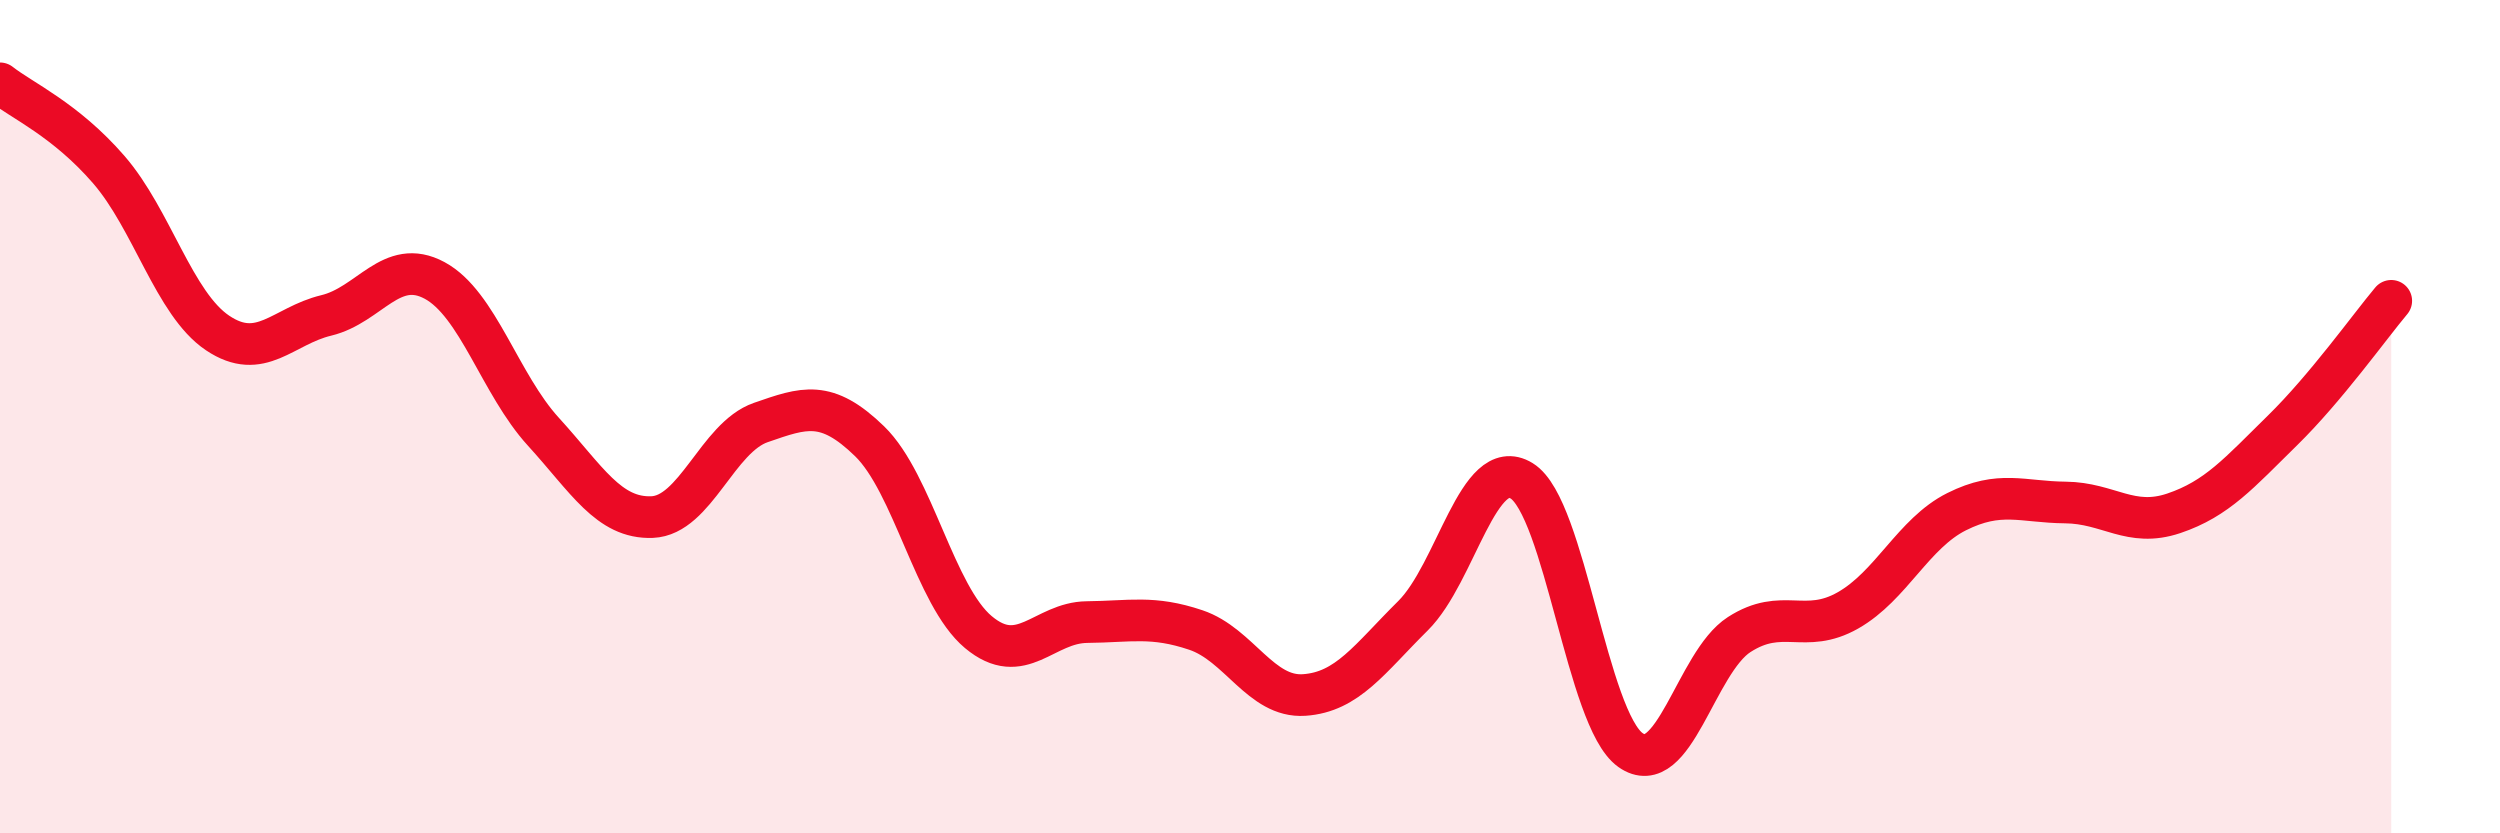 
    <svg width="60" height="20" viewBox="0 0 60 20" xmlns="http://www.w3.org/2000/svg">
      <path
        d="M 0,2 C 0.52,2.41 1.57,2.87 2.61,4.07 C 3.65,5.27 4.18,7.29 5.22,7.99 C 6.26,8.69 6.79,7.82 7.83,7.57 C 8.87,7.32 9.39,6.17 10.43,6.73 C 11.47,7.29 12,9.22 13.04,10.36 C 14.08,11.5 14.61,12.45 15.65,12.41 C 16.69,12.37 17.22,10.5 18.26,10.14 C 19.3,9.78 19.83,9.58 20.87,10.59 C 21.91,11.6 22.44,14.3 23.48,15.17 C 24.52,16.04 25.05,14.94 26.09,14.93 C 27.13,14.92 27.66,14.77 28.7,15.12 C 29.74,15.47 30.26,16.75 31.3,16.68 C 32.34,16.61 32.87,15.81 33.91,14.78 C 34.95,13.75 35.48,10.9 36.52,11.54 C 37.56,12.18 38.09,17.26 39.13,18 C 40.17,18.74 40.7,15.9 41.74,15.23 C 42.78,14.56 43.31,15.24 44.35,14.65 C 45.39,14.06 45.92,12.8 46.96,12.28 C 48,11.76 48.53,12.05 49.57,12.06 C 50.61,12.07 51.13,12.67 52.17,12.32 C 53.21,11.97 53.74,11.35 54.78,10.33 C 55.82,9.31 56.87,7.84 57.39,7.22L57.39 20L0 20Z"
        fill="#EB0A25"
        opacity="0.1"
        stroke-linecap="round"
        stroke-linejoin="round"
      />
      <path
        d="M 0,2 C 0.52,2.41 1.57,2.87 2.61,4.07 C 3.65,5.27 4.18,7.29 5.22,7.99 C 6.26,8.69 6.79,7.82 7.83,7.57 C 8.87,7.32 9.39,6.17 10.43,6.73 C 11.47,7.29 12,9.22 13.04,10.36 C 14.08,11.5 14.61,12.45 15.65,12.41 C 16.69,12.37 17.22,10.5 18.26,10.14 C 19.3,9.78 19.83,9.58 20.87,10.59 C 21.91,11.6 22.44,14.3 23.48,15.17 C 24.52,16.04 25.05,14.94 26.09,14.93 C 27.13,14.92 27.66,14.77 28.7,15.12 C 29.74,15.47 30.26,16.75 31.3,16.68 C 32.34,16.61 32.87,15.81 33.91,14.78 C 34.95,13.75 35.48,10.9 36.52,11.54 C 37.56,12.18 38.09,17.26 39.13,18 C 40.17,18.74 40.7,15.9 41.74,15.23 C 42.78,14.56 43.31,15.24 44.35,14.65 C 45.39,14.06 45.92,12.8 46.96,12.28 C 48,11.76 48.53,12.05 49.57,12.06 C 50.61,12.07 51.13,12.67 52.17,12.32 C 53.21,11.97 53.74,11.35 54.78,10.33 C 55.82,9.31 56.87,7.84 57.39,7.22"
        stroke="#EB0A25"
        stroke-width="1"
        fill="none"
        stroke-linecap="round"
        stroke-linejoin="round"
      />
    </svg>
  